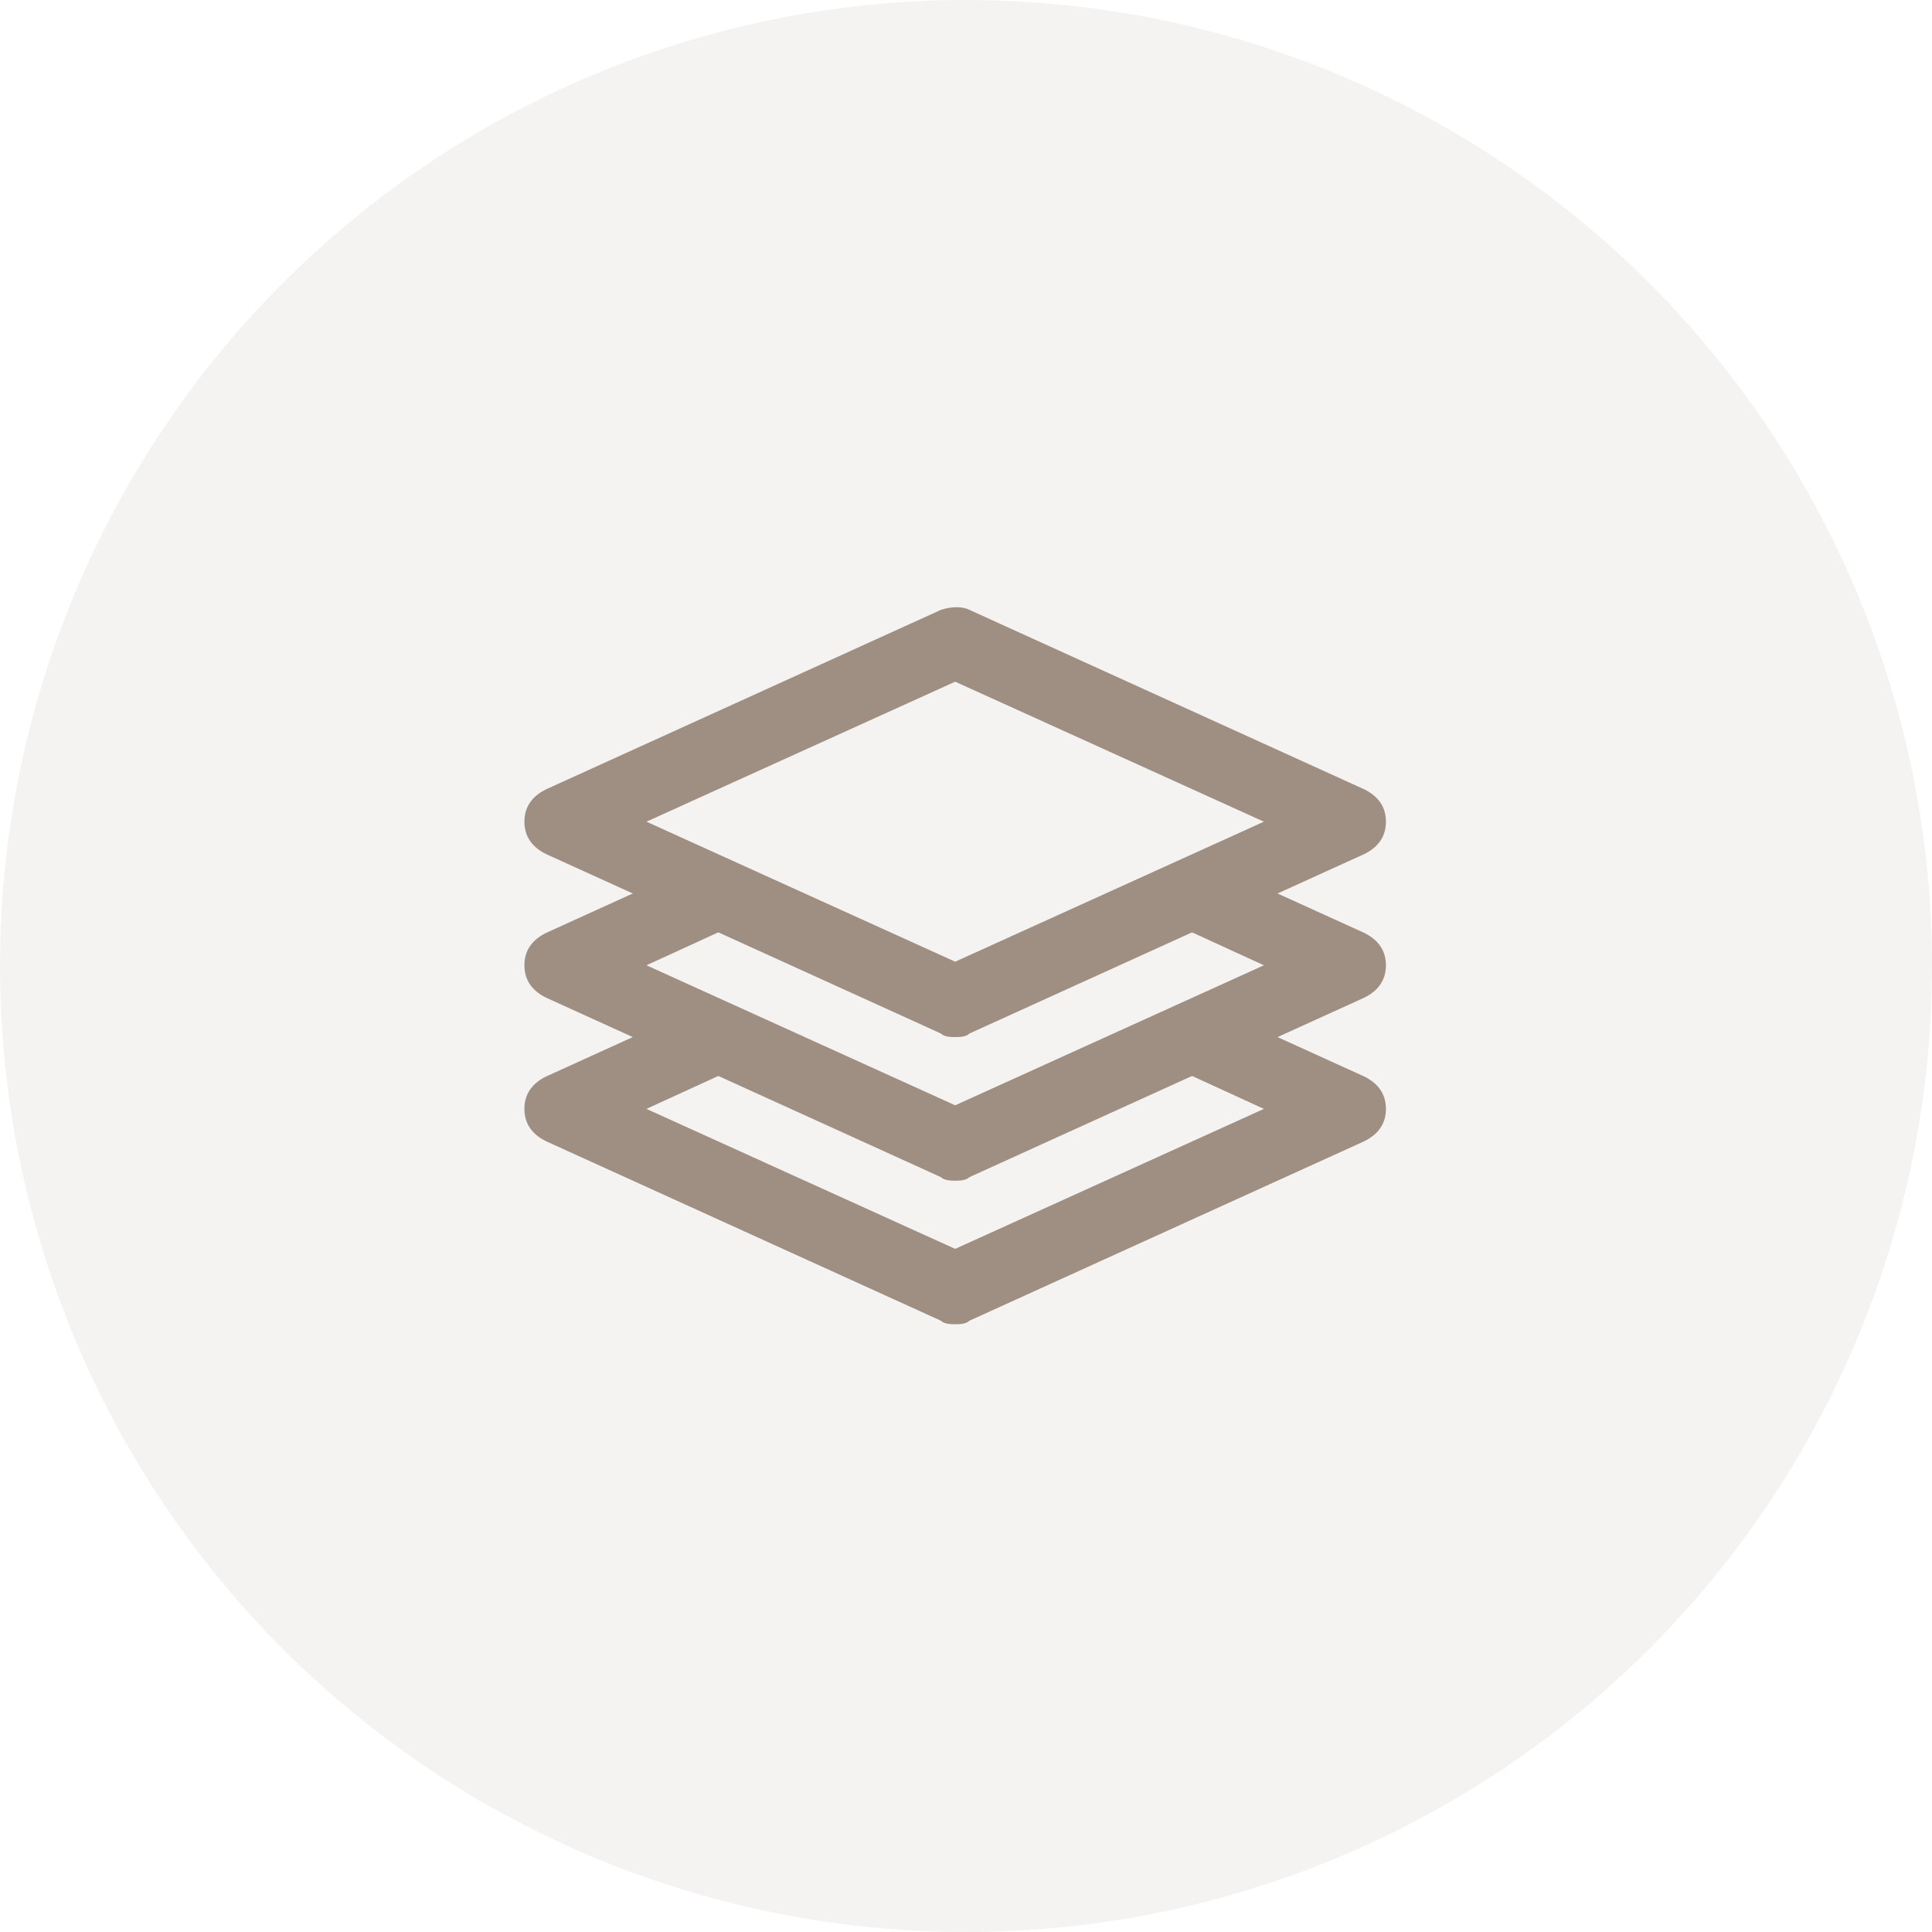 <svg width="70" height="70" viewBox="0 0 70 70" fill="none" xmlns="http://www.w3.org/2000/svg">
<circle opacity="0.1" cx="35" cy="35" r="35" fill="#968B7D"/>
<g opacity="0.5">
<path d="M34.608 37.575C34.477 37.575 34.217 37.575 34.087 37.445L19.78 30.942C19.26 30.682 19 30.291 19 29.771C19 29.251 19.26 28.861 19.78 28.601L34.087 22.098C34.477 21.968 34.868 21.968 35.128 22.098L49.435 28.601C49.955 28.861 50.215 29.251 50.215 29.771C50.215 30.291 49.955 30.682 49.435 30.942L35.128 37.445C34.998 37.575 34.738 37.575 34.608 37.575ZM23.422 29.771L34.608 34.844L45.793 29.771L34.608 24.699L23.422 29.771Z" fill="#482B12"/>
<path d="M34.608 47.98C34.477 47.98 34.217 47.98 34.087 47.85L19.78 41.347C19.26 41.087 19 40.697 19 40.177C19 39.656 19.26 39.266 19.78 39.006L25.503 36.405C26.154 36.145 26.934 36.405 27.194 37.055C27.454 37.706 27.194 38.486 26.544 38.746L23.422 40.177L34.608 45.249L45.793 40.177L42.672 38.746C42.021 38.486 41.761 37.706 42.021 37.055C42.281 36.405 43.062 36.145 43.712 36.405L49.435 39.006C49.955 39.266 50.215 39.656 50.215 40.177C50.215 40.697 49.955 41.087 49.435 41.347L35.128 47.85C34.998 47.98 34.738 47.98 34.608 47.98Z" fill="#482B12"/>
<path d="M34.608 42.778C34.477 42.778 34.217 42.778 34.087 42.648L19.78 36.145C19.26 35.885 19 35.494 19 34.974C19 34.454 19.26 34.064 19.78 33.803L25.503 31.202C26.154 30.942 26.934 31.202 27.194 31.852C27.454 32.503 27.194 33.283 26.544 33.543L23.422 34.974L34.608 40.047L45.793 34.974L42.672 33.543C42.021 33.283 41.761 32.503 42.021 31.852C42.281 31.202 43.062 30.942 43.712 31.202L49.435 33.803C49.955 34.064 50.215 34.454 50.215 34.974C50.215 35.494 49.955 35.885 49.435 36.145L35.128 42.648C34.998 42.778 34.738 42.778 34.608 42.778Z" fill="#482B12"/>
</g>
</svg>
